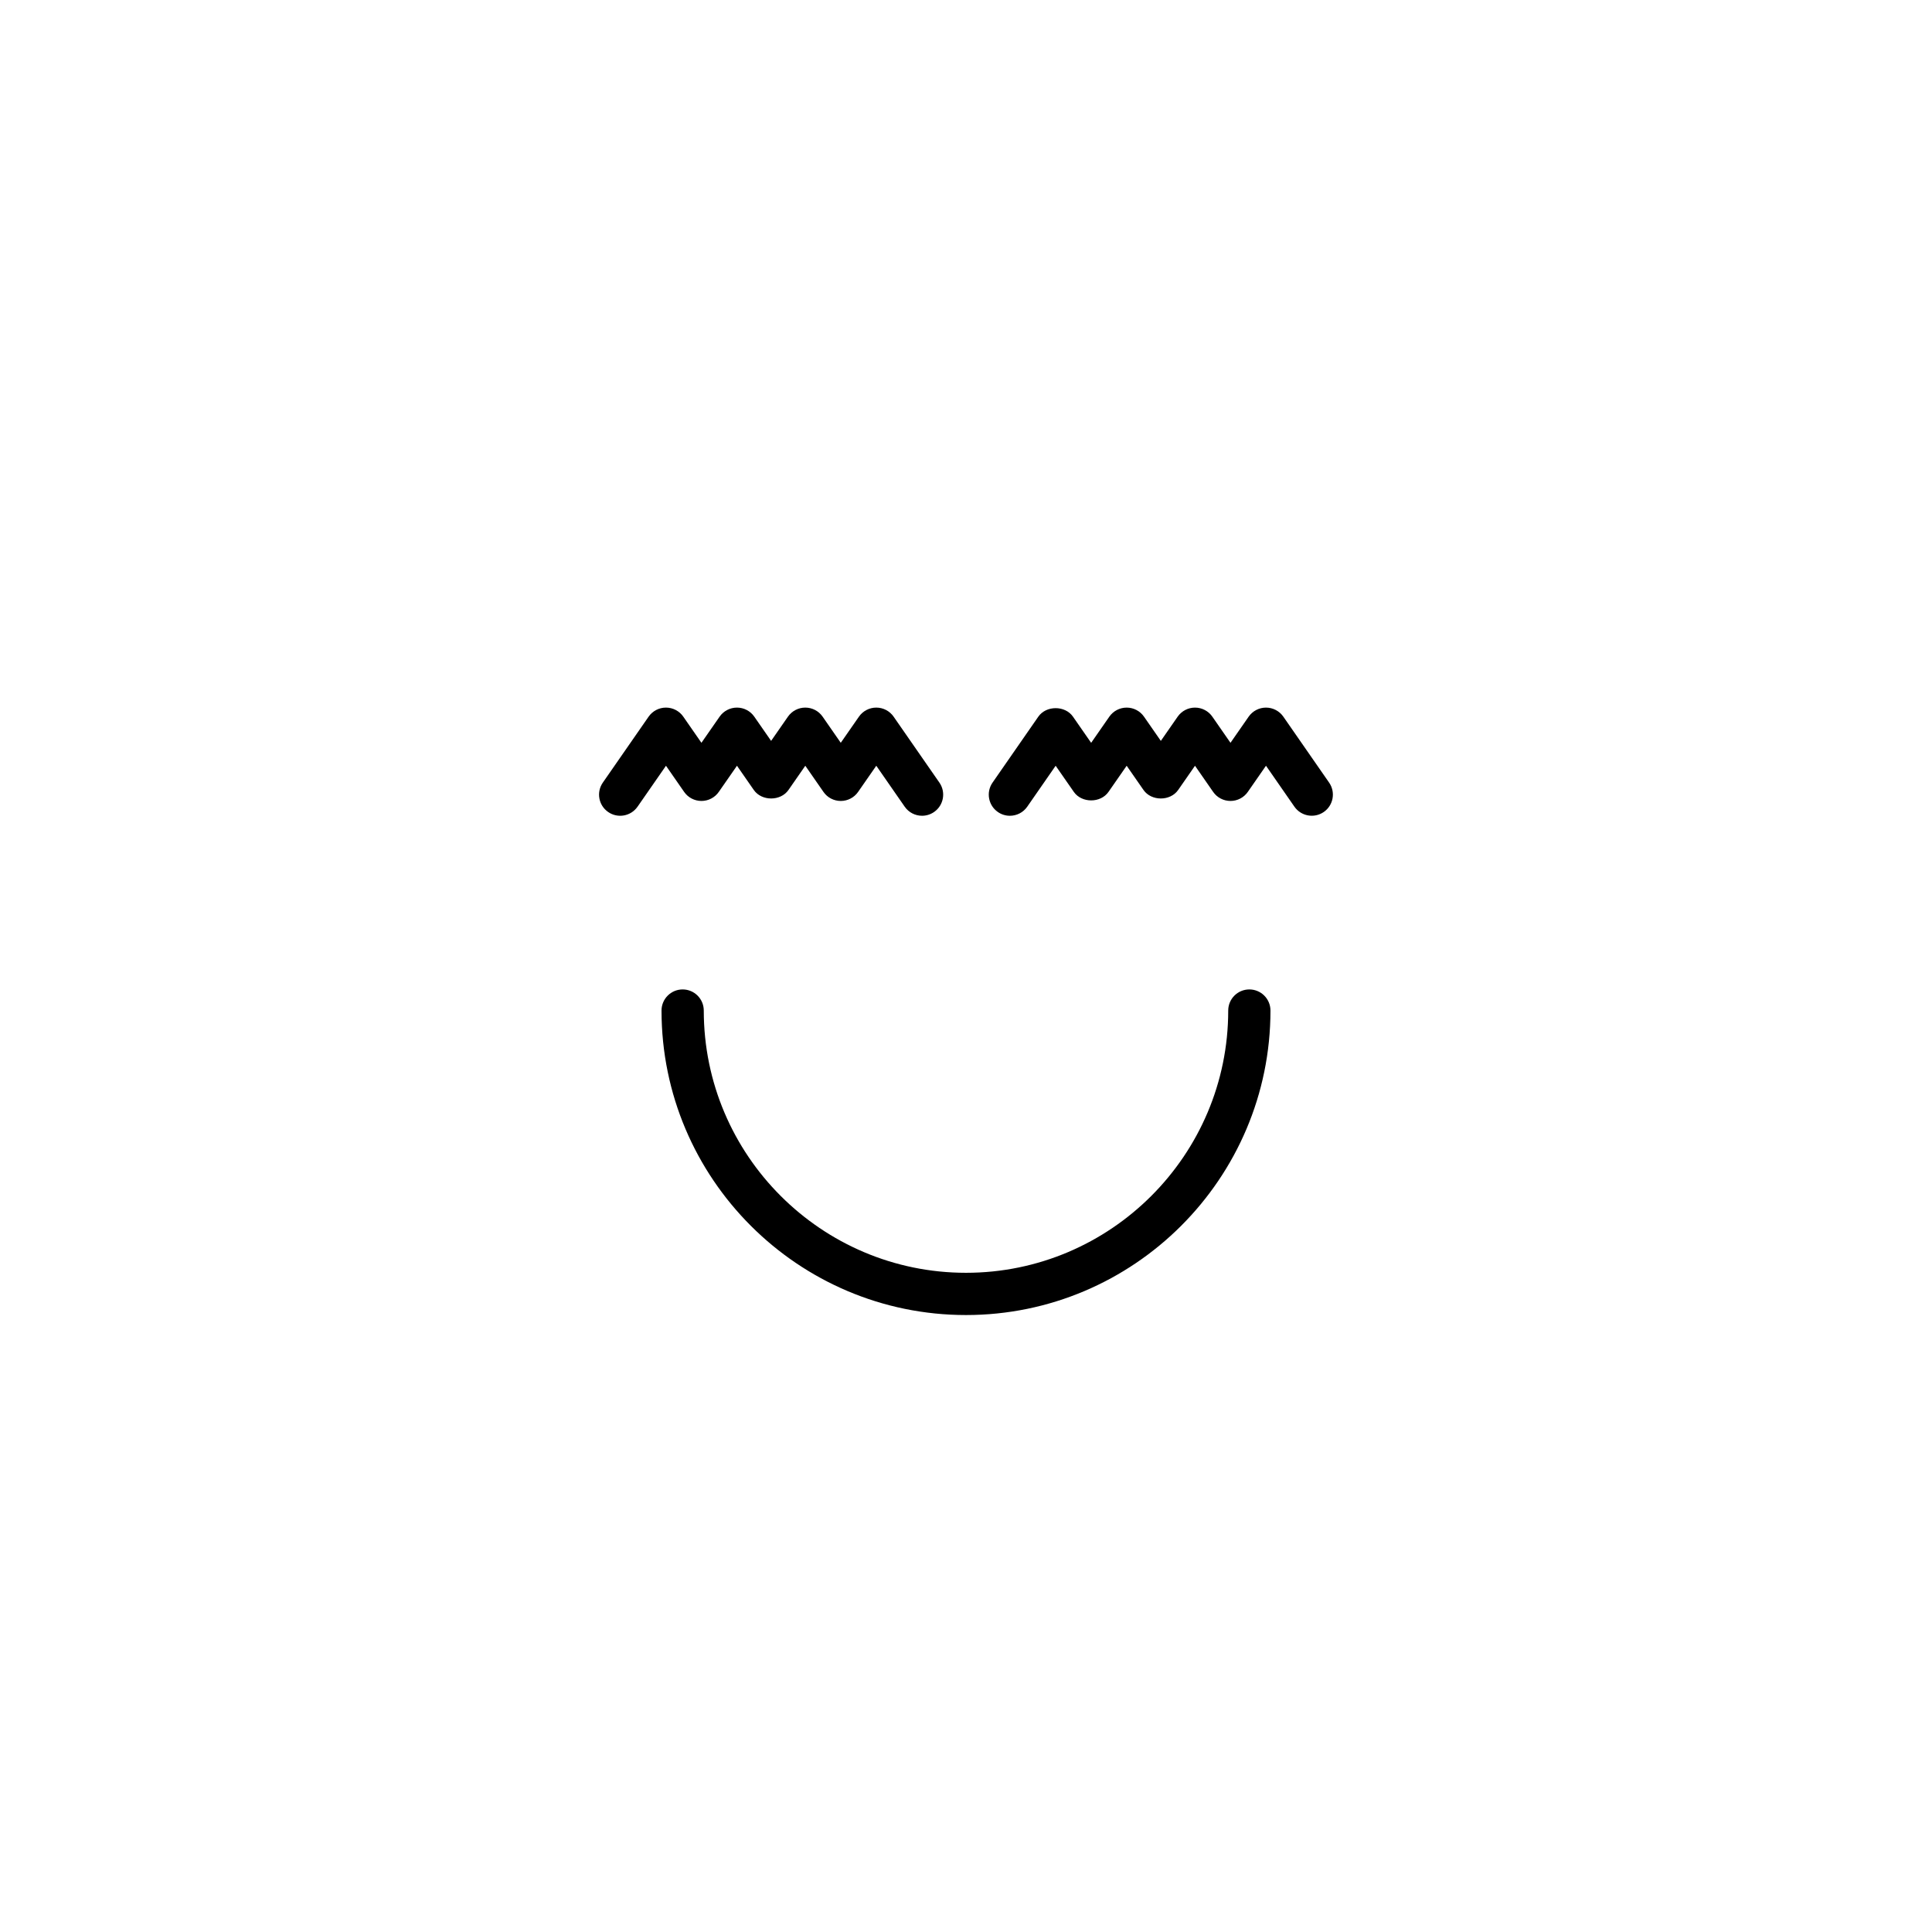 <?xml version="1.0" encoding="UTF-8"?>
<!-- Uploaded to: SVG Repo, www.svgrepo.com, Generator: SVG Repo Mixer Tools -->
<svg fill="#000000" width="800px" height="800px" version="1.1" viewBox="144 144 512 512" xmlns="http://www.w3.org/2000/svg">
 <g>
  <path d="m475.09 406.21c-3.094 0-5.598 2.508-5.598 5.598 0 38.32-31.176 69.496-69.492 69.496s-69.492-31.176-69.492-69.496c0-3.09-2.504-5.598-5.598-5.598s-5.598 2.508-5.598 5.598c0 44.492 36.195 80.691 80.688 80.691s80.688-36.199 80.688-80.691c0-3.09-2.504-5.598-5.598-5.598z"/>
  <path d="m312.96 357.78 7.531-10.848 4.805 6.922c1.043 1.508 2.762 2.406 4.598 2.406 1.832 0 3.555-0.898 4.598-2.406l4.812-6.922 4.457 6.414c2.09 3.012 7.106 3.012 9.195 0l4.457-6.414 4.805 6.922c1.039 1.512 2.758 2.41 4.594 2.41 1.832 0 3.555-0.898 4.598-2.406l4.812-6.926 7.531 10.848c1.086 1.566 2.832 2.406 4.602 2.406 1.098 0 2.215-0.324 3.188-1 2.543-1.762 3.172-5.25 1.406-7.789l-12.129-17.469c-1.043-1.508-2.762-2.406-4.598-2.406-1.832 0-3.555 0.898-4.598 2.406l-4.812 6.922-4.805-6.922c-1.043-1.508-2.762-2.406-4.598-2.406-1.832 0-3.555 0.898-4.598 2.406l-4.457 6.414-4.457-6.414c-1.043-1.508-2.762-2.406-4.598-2.406-1.832 0-3.555 0.898-4.598 2.406l-4.812 6.922-4.805-6.922c-1.043-1.508-2.762-2.406-4.598-2.406-1.832 0-3.555 0.898-4.598 2.406l-12.129 17.469c-1.766 2.539-1.137 6.027 1.406 7.789 2.539 1.77 6.031 1.133 7.793-1.406z"/>
  <path d="m484.1 333.93c-1.043-1.508-2.762-2.406-4.598-2.406-1.832 0-3.555 0.898-4.598 2.406l-4.812 6.922-4.805-6.922c-1.043-1.508-2.762-2.406-4.598-2.406-1.832 0-3.555 0.898-4.598 2.406l-4.457 6.414-4.457-6.414c-1.043-1.508-2.762-2.406-4.598-2.406-1.832 0-3.555 0.898-4.598 2.406l-4.812 6.926-4.812-6.926c-2.094-3.019-7.113-3.008-9.195 0l-12.125 17.469c-1.766 2.539-1.133 6.027 1.406 7.789 0.973 0.68 2.09 1 3.188 1 1.77 0 3.516-0.84 4.602-2.406l7.527-10.848 4.812 6.922c2.09 3.012 7.106 3.012 9.195 0l4.812-6.922 4.457 6.414c2.09 3.012 7.106 3.012 9.195 0l4.457-6.414 4.805 6.922c1.043 1.508 2.762 2.406 4.598 2.406 1.832 0 3.555-0.898 4.598-2.406l4.812-6.926 7.531 10.848c1.766 2.535 5.246 3.164 7.789 1.406 2.543-1.762 3.172-5.25 1.406-7.789z"/>
 </g>
</svg>